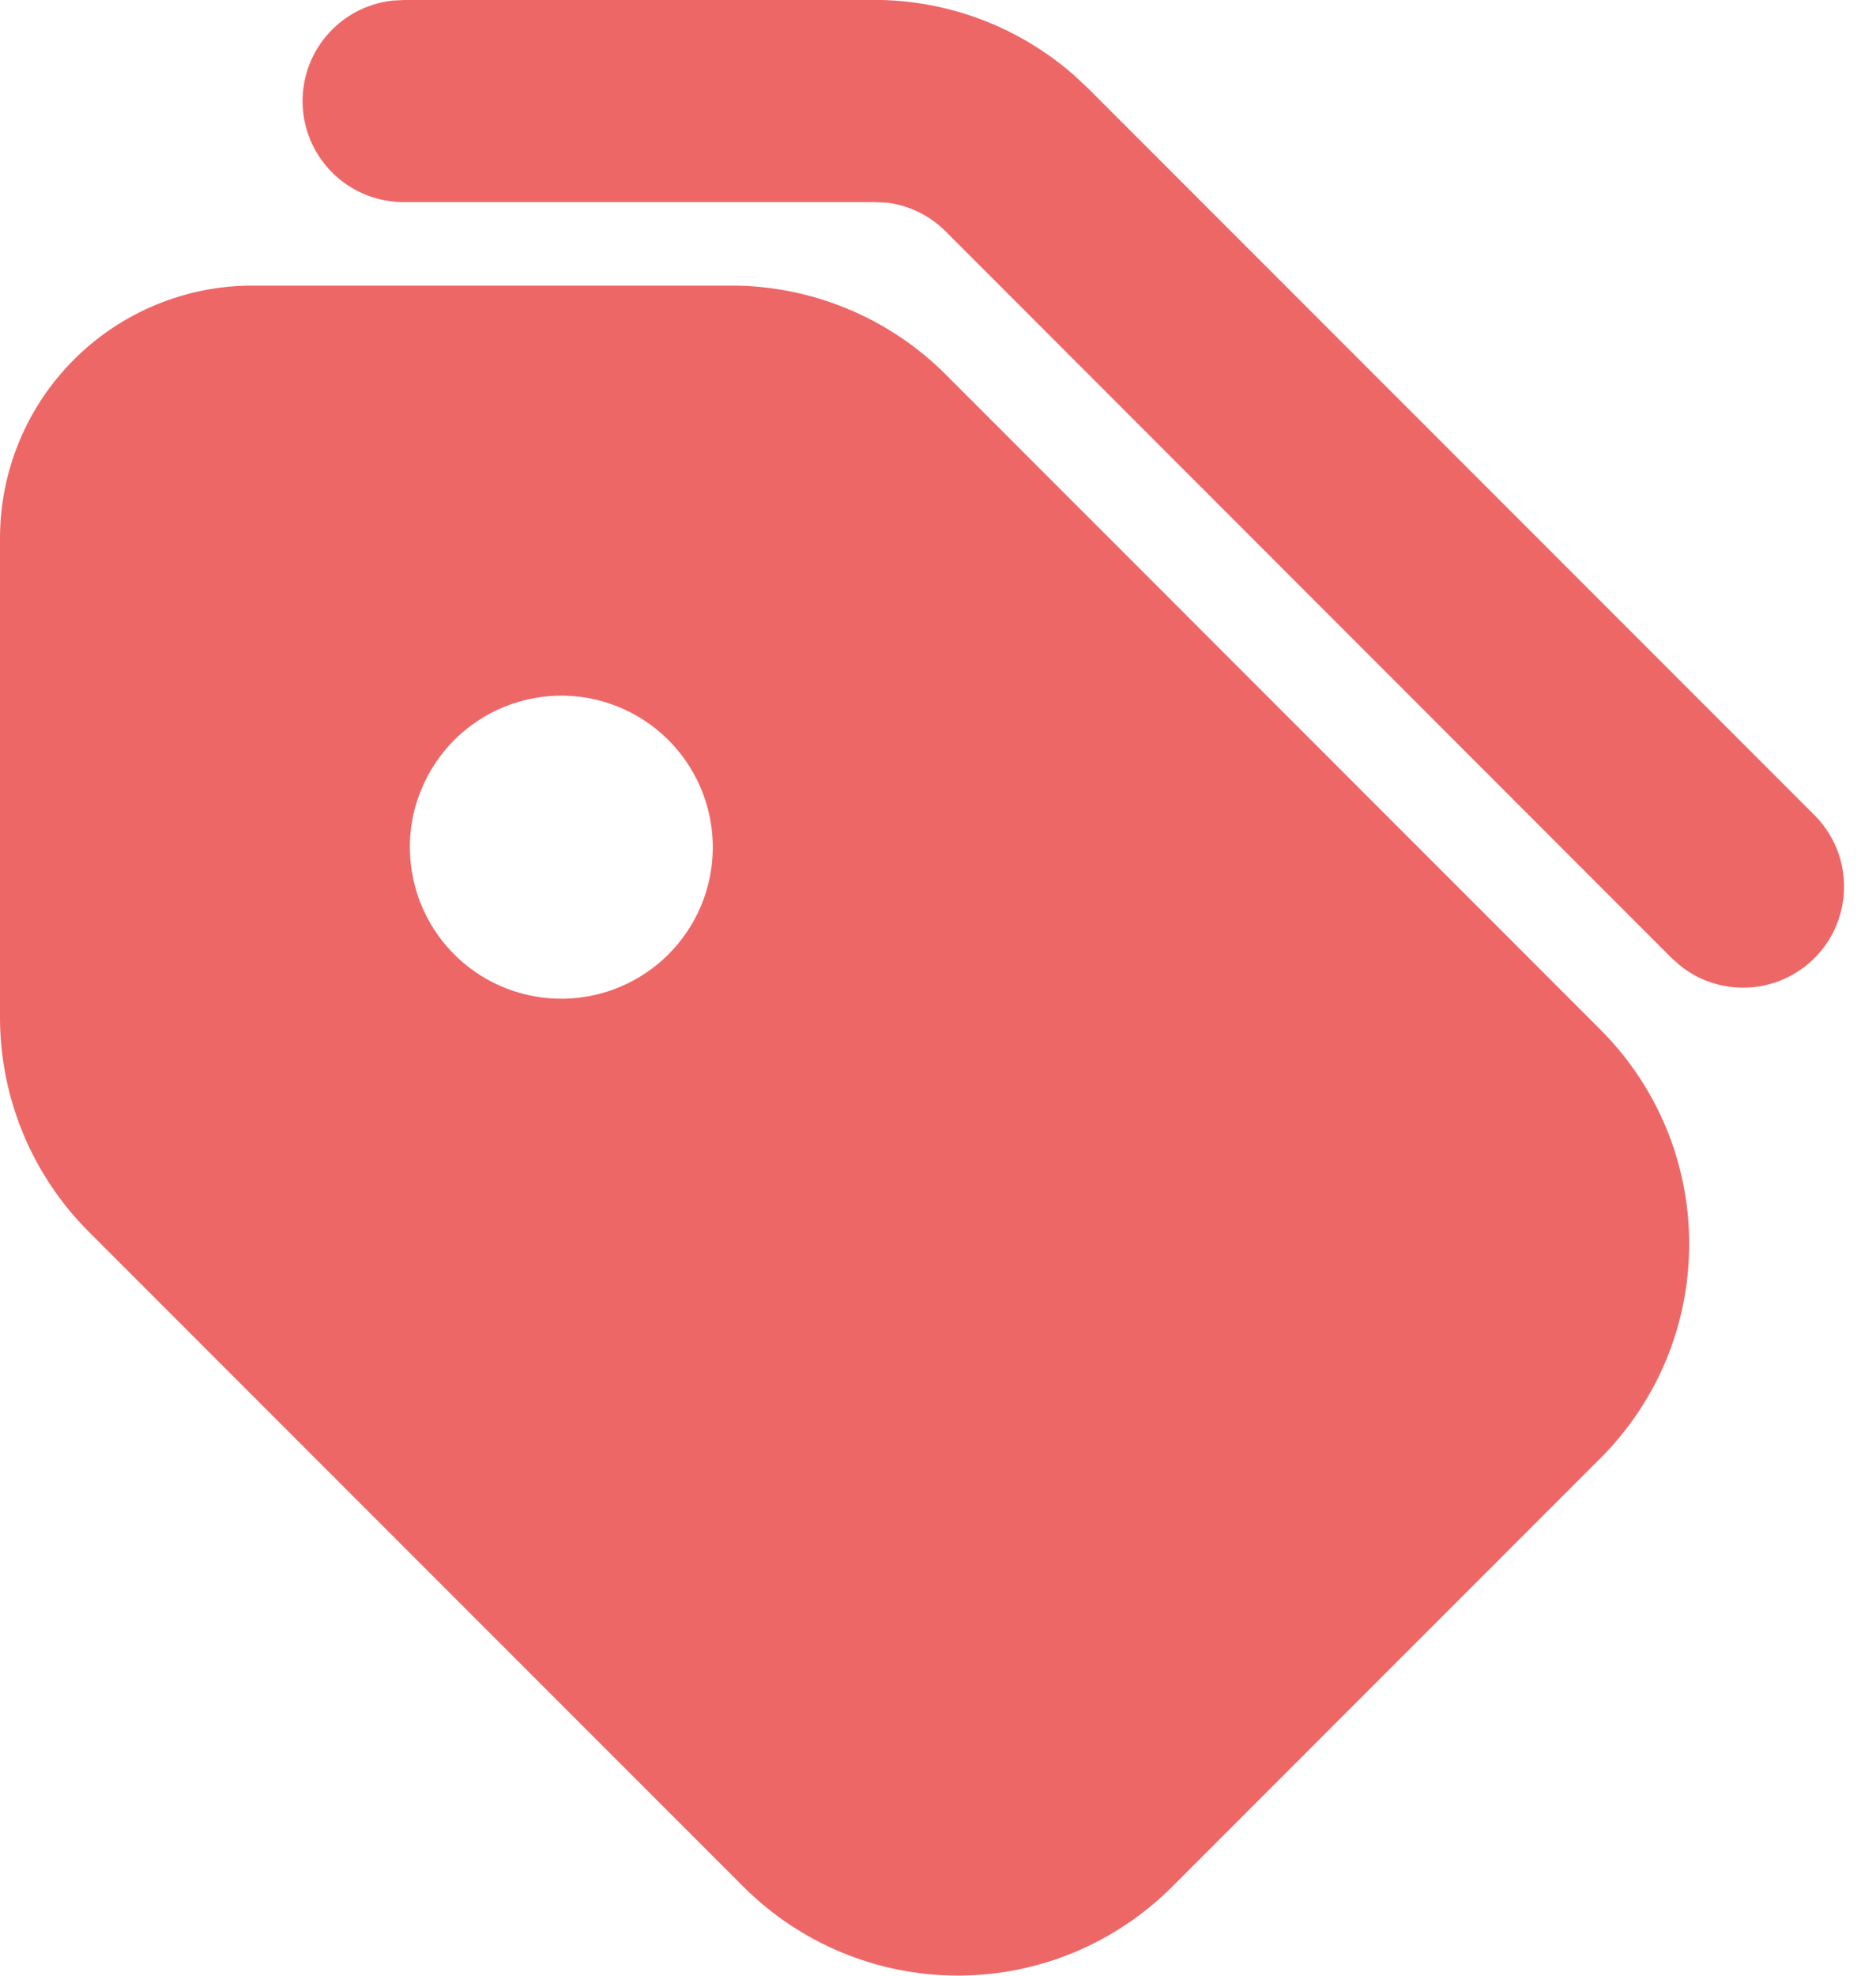 <svg width="19" height="20" viewBox="0 0 19 20" fill="none" xmlns="http://www.w3.org/2000/svg">
<path d="M7.407 2.891C7.81 2.891 8.209 2.971 8.581 3.125C8.954 3.279 9.292 3.505 9.577 3.79L16.209 10.423C16.494 10.708 16.72 11.046 16.875 11.418C17.029 11.79 17.108 12.19 17.108 12.592C17.108 12.995 17.029 13.395 16.875 13.767C16.72 14.139 16.494 14.477 16.209 14.762L11.87 19.101C11.294 19.676 10.514 19.999 9.701 19.999C8.887 19.999 8.107 19.676 7.531 19.101L0.898 12.468C0.323 11.893 -9.74681e-05 11.113 2.20628e-08 10.299V5.448C2.20628e-08 4.77 0.269 4.12 0.749 3.64C1.228 3.161 1.879 2.891 2.557 2.891H7.407ZM6.807 7.53C6.667 7.38 6.498 7.259 6.309 7.175C6.121 7.091 5.918 7.046 5.712 7.042C5.506 7.039 5.301 7.077 5.11 7.154C4.919 7.231 4.746 7.346 4.6 7.492C4.455 7.637 4.34 7.811 4.263 8.002C4.185 8.193 4.147 8.397 4.151 8.603C4.155 8.809 4.2 9.012 4.284 9.201C4.368 9.389 4.488 9.558 4.639 9.699C4.93 9.97 5.315 10.117 5.712 10.11C6.109 10.103 6.489 9.942 6.77 9.661C7.051 9.38 7.212 9.001 7.219 8.603C7.226 8.206 7.078 7.821 6.807 7.53ZM8.853 -0.001C9.597 -0.001 10.315 0.269 10.875 0.759L11.023 0.897L18.379 8.254C18.562 8.438 18.669 8.685 18.676 8.944C18.684 9.204 18.593 9.457 18.421 9.652C18.249 9.847 18.01 9.969 17.751 9.994C17.492 10.018 17.234 9.944 17.029 9.785L16.932 9.7L9.577 2.342C9.418 2.183 9.211 2.081 8.988 2.052L8.853 2.046H4.095C3.833 2.048 3.58 1.949 3.388 1.77C3.197 1.59 3.081 1.345 3.066 1.083C3.051 0.821 3.136 0.563 3.306 0.363C3.475 0.162 3.715 0.035 3.975 0.006L4.095 4.62953e-05L8.853 -0.001Z" fill="#EE6767"/>
</svg>
